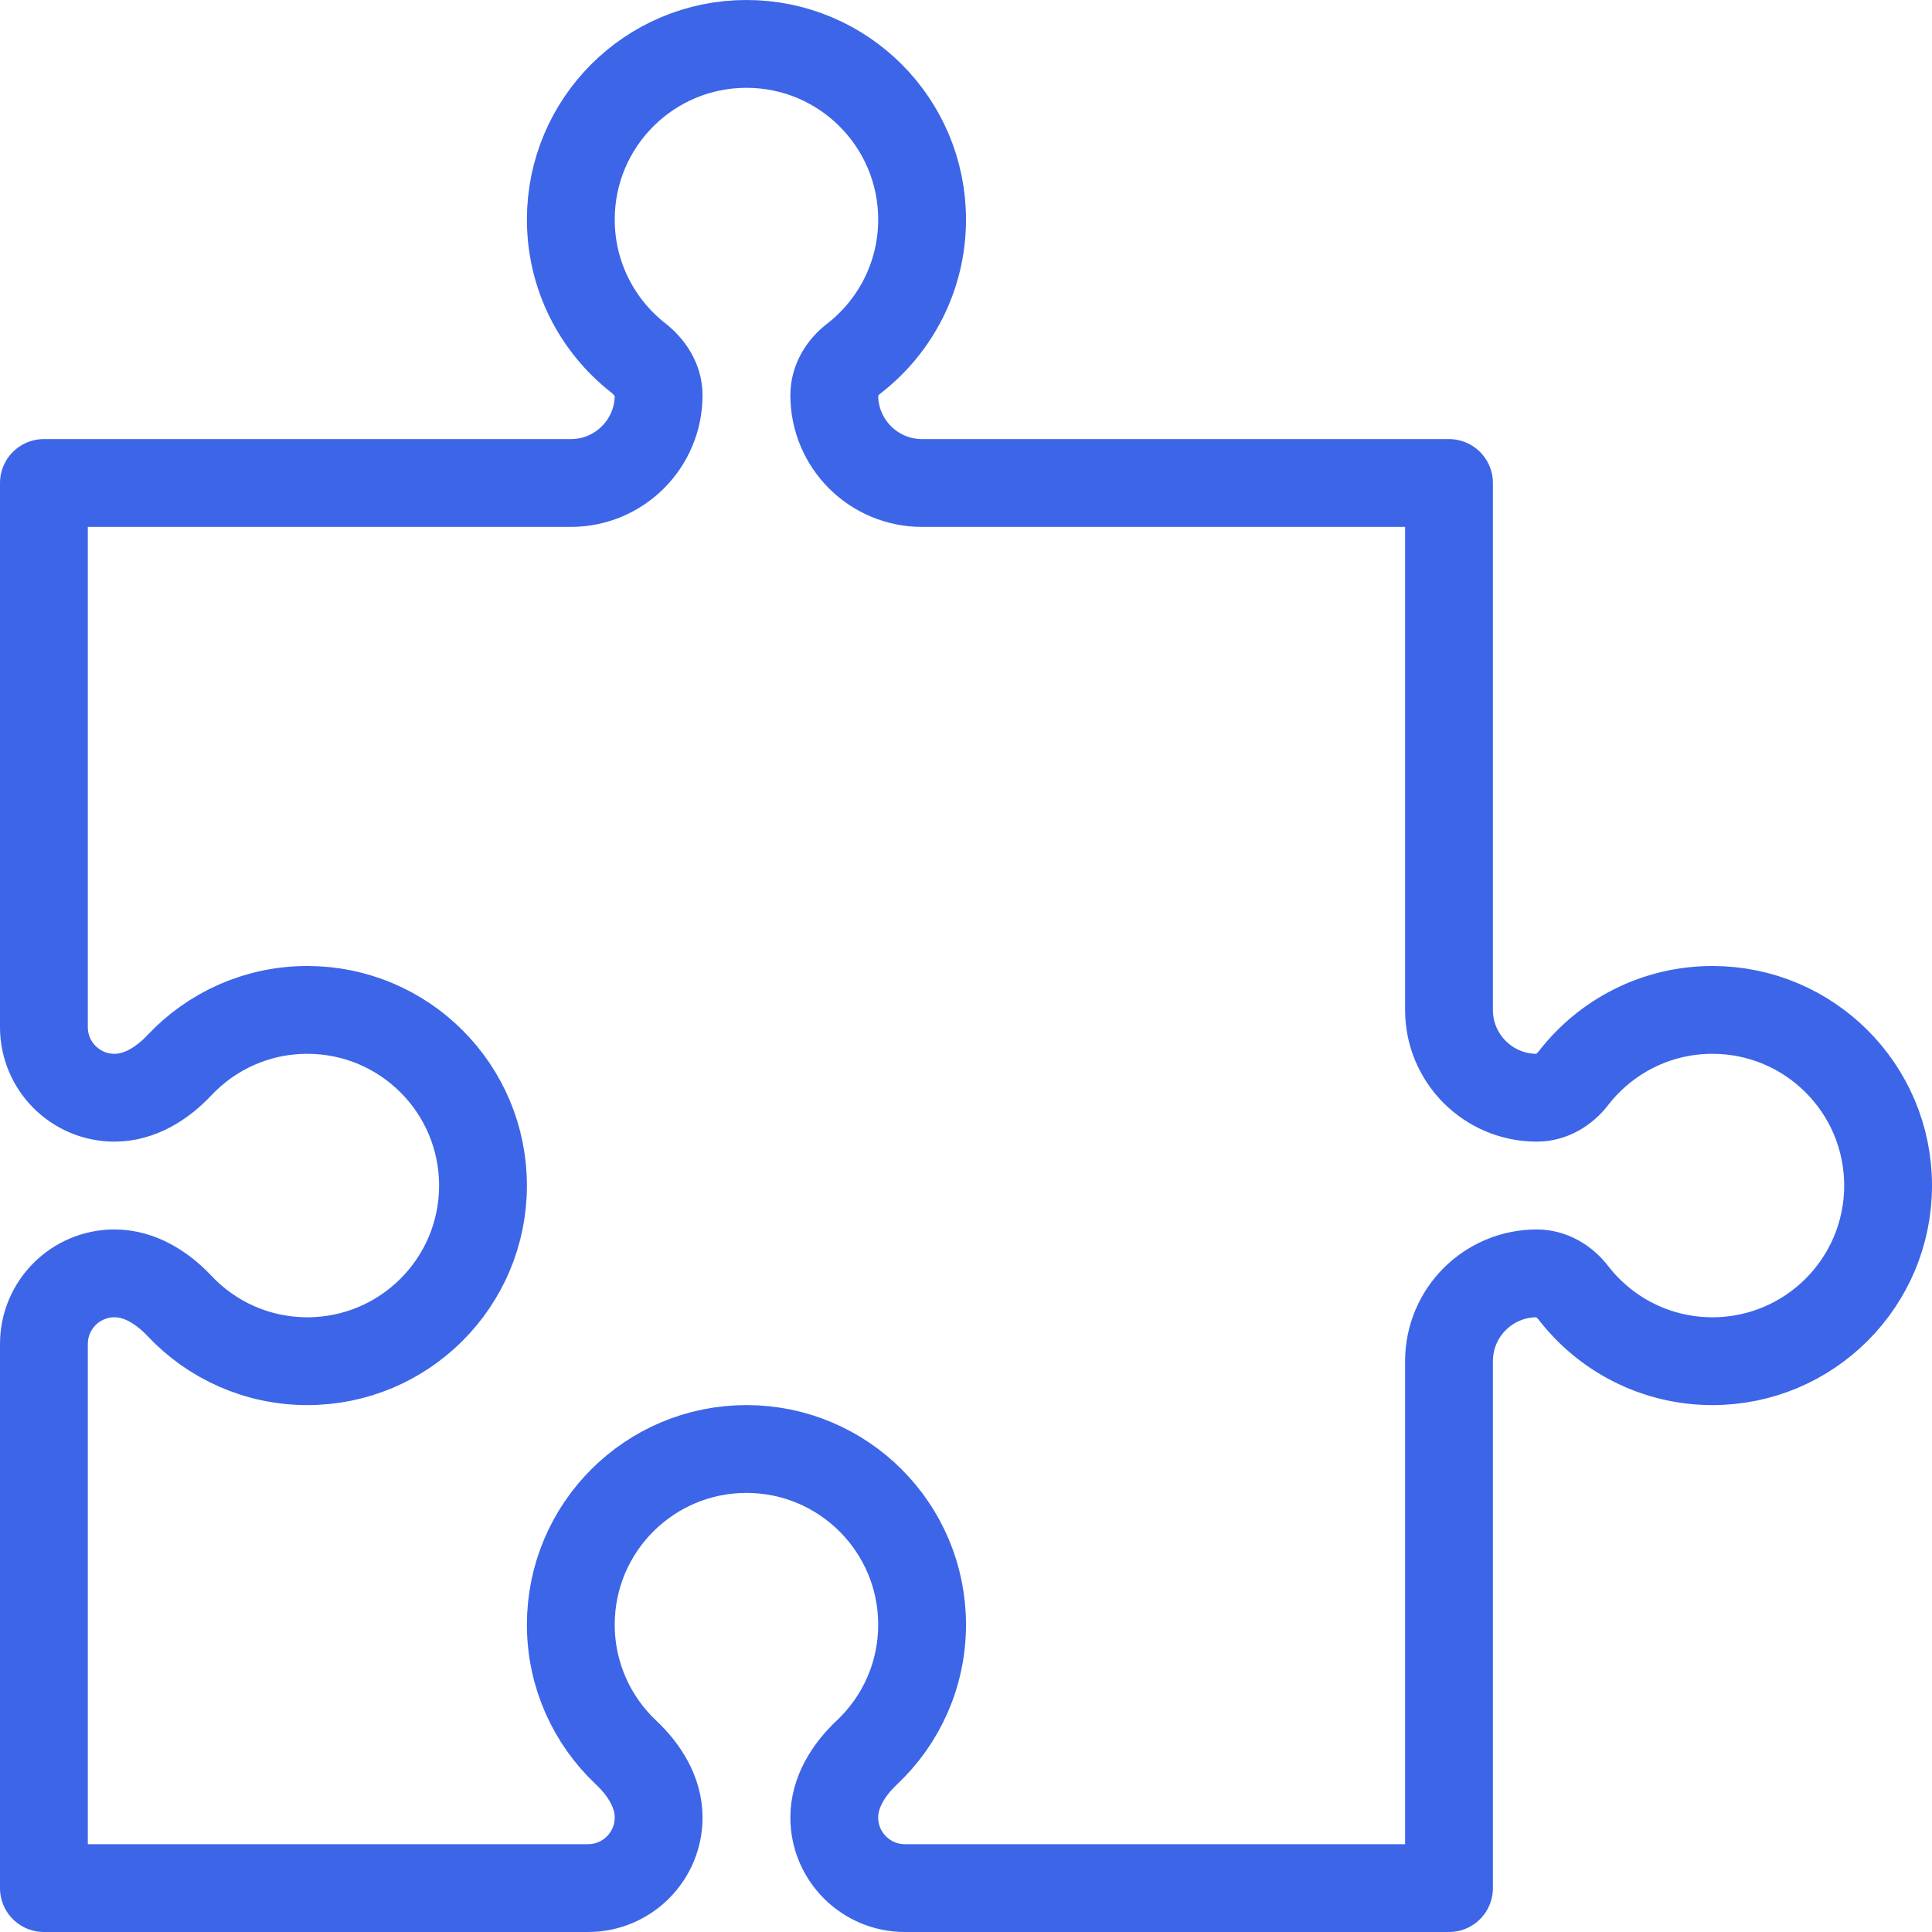 <svg width="44" height="44" viewBox="0 0 44 44" fill="none" xmlns="http://www.w3.org/2000/svg">
<path d="M19.444 8.167C20.39 7.435 21 6.289 21 5C21 2.791 19.209 1 17 1C14.791 1 13 2.791 13 5C13 6.279 13.6 7.417 14.534 8.149C14.802 8.359 15 8.66 15 9C15 10.105 14.105 11 13 11H1V23.392C1 24.28 1.72 25 2.608 25C3.182 25 3.694 24.676 4.088 24.258C4.817 23.483 5.852 23 7 23C9.209 23 11 24.791 11 27C11 29.209 9.209 31 7 31C5.852 31 4.817 30.517 4.088 29.742C3.694 29.324 3.182 29 2.608 29C1.72 29 1 29.72 1 30.608V43H13.392C14.28 43 15 42.28 15 41.392C15 40.818 14.676 40.306 14.258 39.912C13.483 39.183 13 38.148 13 37C13 34.791 14.791 33 17 33C19.209 33 21 34.791 21 37C21 38.148 20.517 39.183 19.742 39.912C19.324 40.306 19 40.818 19 41.392C19 42.28 19.72 43 20.608 43H33V31C33 29.895 33.895 29 35 29V29C35.331 29 35.631 29.182 35.833 29.444C36.565 30.39 37.711 31 39 31C41.209 31 43 29.209 43 27C43 24.791 41.209 23 39 23C37.711 23 36.565 23.61 35.833 24.556C35.631 24.818 35.331 25 35 25V25C33.895 25 33 24.105 33 23V11H21C19.895 11 19 10.105 19 9C19 8.669 19.182 8.369 19.444 8.167Z" stroke="#3D65E7" stroke-width="2" stroke-linejoin="round"/>
</svg>
